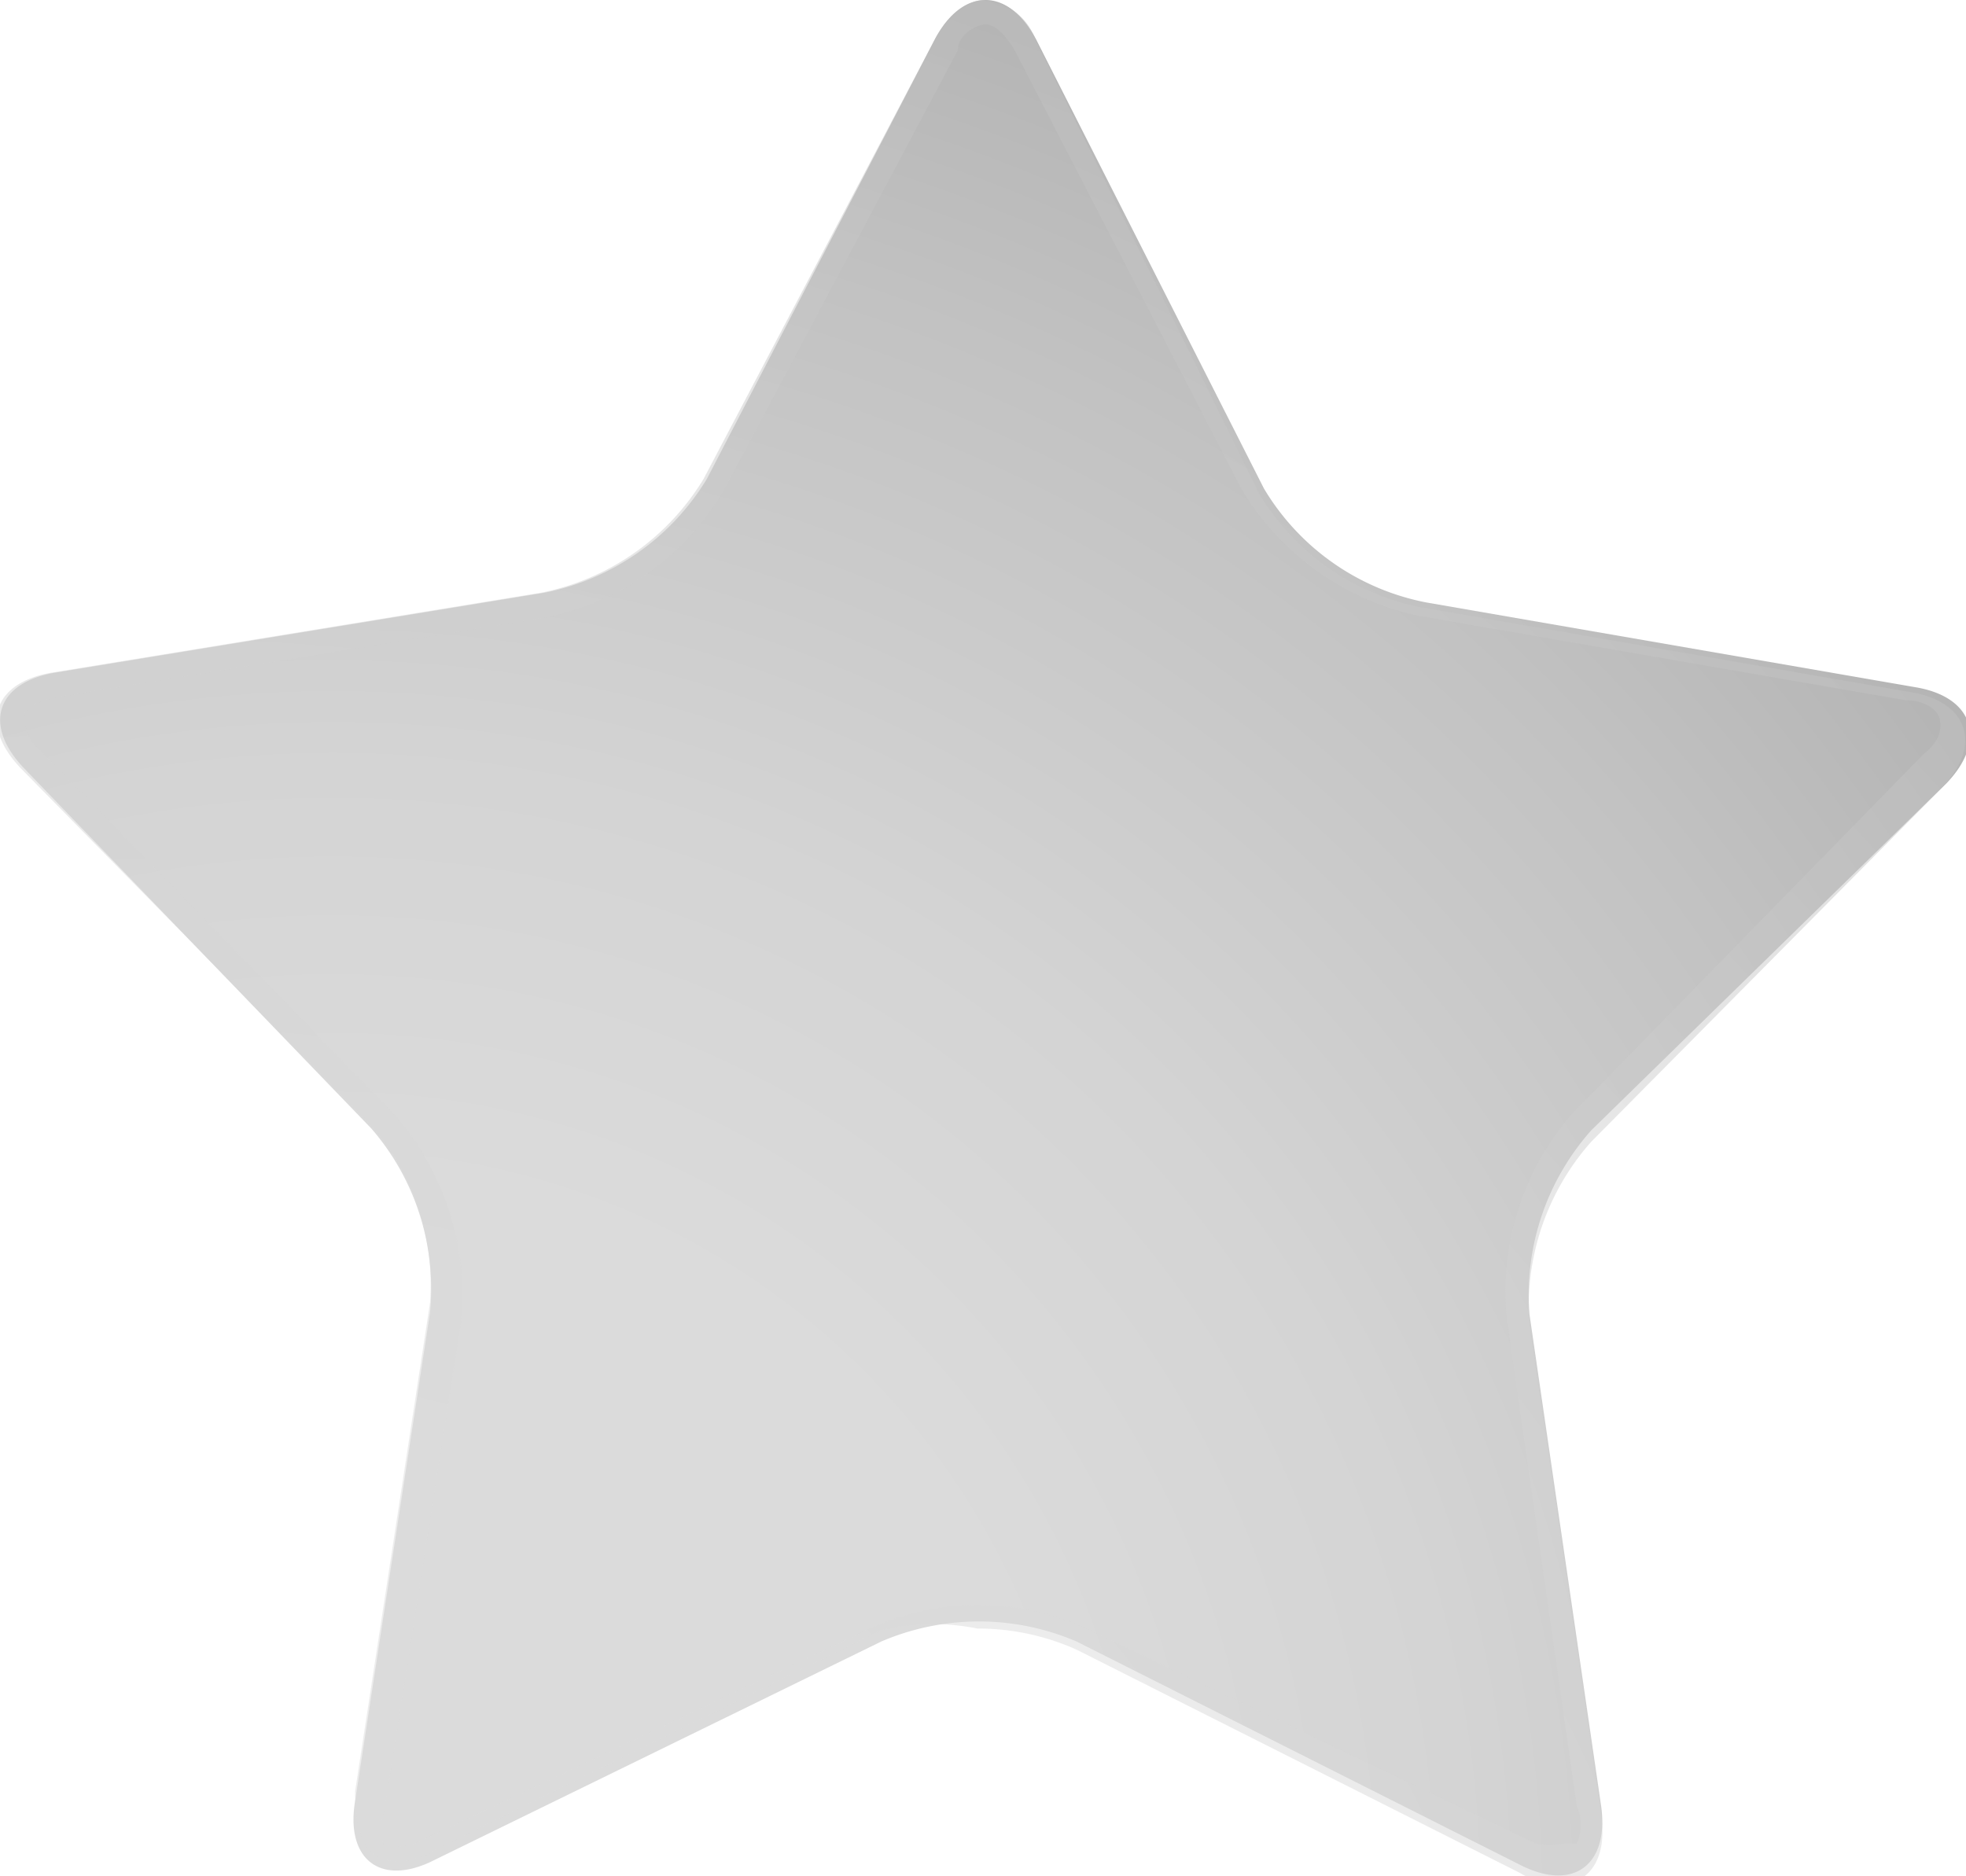 <svg xmlns="http://www.w3.org/2000/svg" xmlns:xlink="http://www.w3.org/1999/xlink" viewBox="0 0 12.07 11.52"><defs><style>.cls-1{isolation:isolate;}.cls-2{fill:url(#radial-gradient);}.cls-3{opacity:0.5;mix-blend-mode:multiply;fill:url(#radial-gradient-2);}</style><radialGradient id="radial-gradient" cx="2.05" cy="11.66" r="12.62" gradientUnits="userSpaceOnUse"><stop offset="0.35" stop-color="#dbdbdb"/><stop offset="0.55" stop-color="#d4d4d4"/><stop offset="0.82" stop-color="#c2c2c2"/><stop offset="0.99" stop-color="#b3b3b3"/></radialGradient><radialGradient id="radial-gradient-2" cx="1.09" cy="14.79" r="18.25" xlink:href="#radial-gradient"/></defs><g class="cls-1"><g id="Layer_2" data-name="Layer 2"><g id="Layer_1-2" data-name="Layer 1"><path class="cls-2" d="M9.83,11.09c.05.36-.17.53-.5.36L6.61,10.08a1.52,1.52,0,0,0-1.2,0L2.67,11.42c-.33.17-.55,0-.49-.36l.46-3a1.5,1.5,0,0,0-.36-1.13L.15,4.72c-.26-.27-.17-.53.19-.59l3-.49a1.51,1.51,0,0,0,1-.7L5.74.24c.17-.32.45-.32.62,0L7.76,3a1.49,1.49,0,0,0,1,.7l3,.52c.36.06.44.33.19.59L9.77,6.94a1.52,1.52,0,0,0-.38,1.13Z"/><path class="cls-3" d="M6.05.15c.06,0,.12.06.18.16L7.62,3a1.68,1.68,0,0,0,1.08.78l3,.52c.12,0,.2.06.21.12s0,.13-.1.21L9.66,6.83a1.66,1.66,0,0,0-.41,1.26l.43,3a.28.28,0,0,1,0,.23s0,0-.08,0a.41.41,0,0,1-.17,0L6.67,10a1.6,1.6,0,0,0-1.33,0L2.61,11.29a.41.41,0,0,1-.17.05c-.06,0-.08,0-.08,0a.28.28,0,0,1,0-.22l.47-3A1.67,1.67,0,0,0,2.38,6.8L.25,4.61a.27.27,0,0,1-.1-.21c0-.06.1-.1.21-.12l3-.49A1.64,1.64,0,0,0,4.45,3L5.88.31c0-.1.12-.16.17-.16m0-.15c-.11,0-.22.08-.31.24L4.32,2.94a1.51,1.51,0,0,1-1,.7l-3,.49c-.36.06-.45.32-.19.59L2.28,6.91A1.5,1.5,0,0,1,2.64,8l-.46,3c0,.27.07.43.26.43a.43.43,0,0,0,.23-.07l2.74-1.35A1.38,1.38,0,0,1,6,10a1.48,1.48,0,0,1,.61.13l2.72,1.37a.49.49,0,0,0,.24.07c.19,0,.3-.16.26-.43l-.44-3a1.52,1.52,0,0,1,.38-1.13l2.15-2.17c.25-.26.17-.53-.19-.59l-3-.52a1.49,1.49,0,0,1-1-.7L6.36.25A.37.37,0,0,0,6.05,0Z"/></g></g></g></svg>